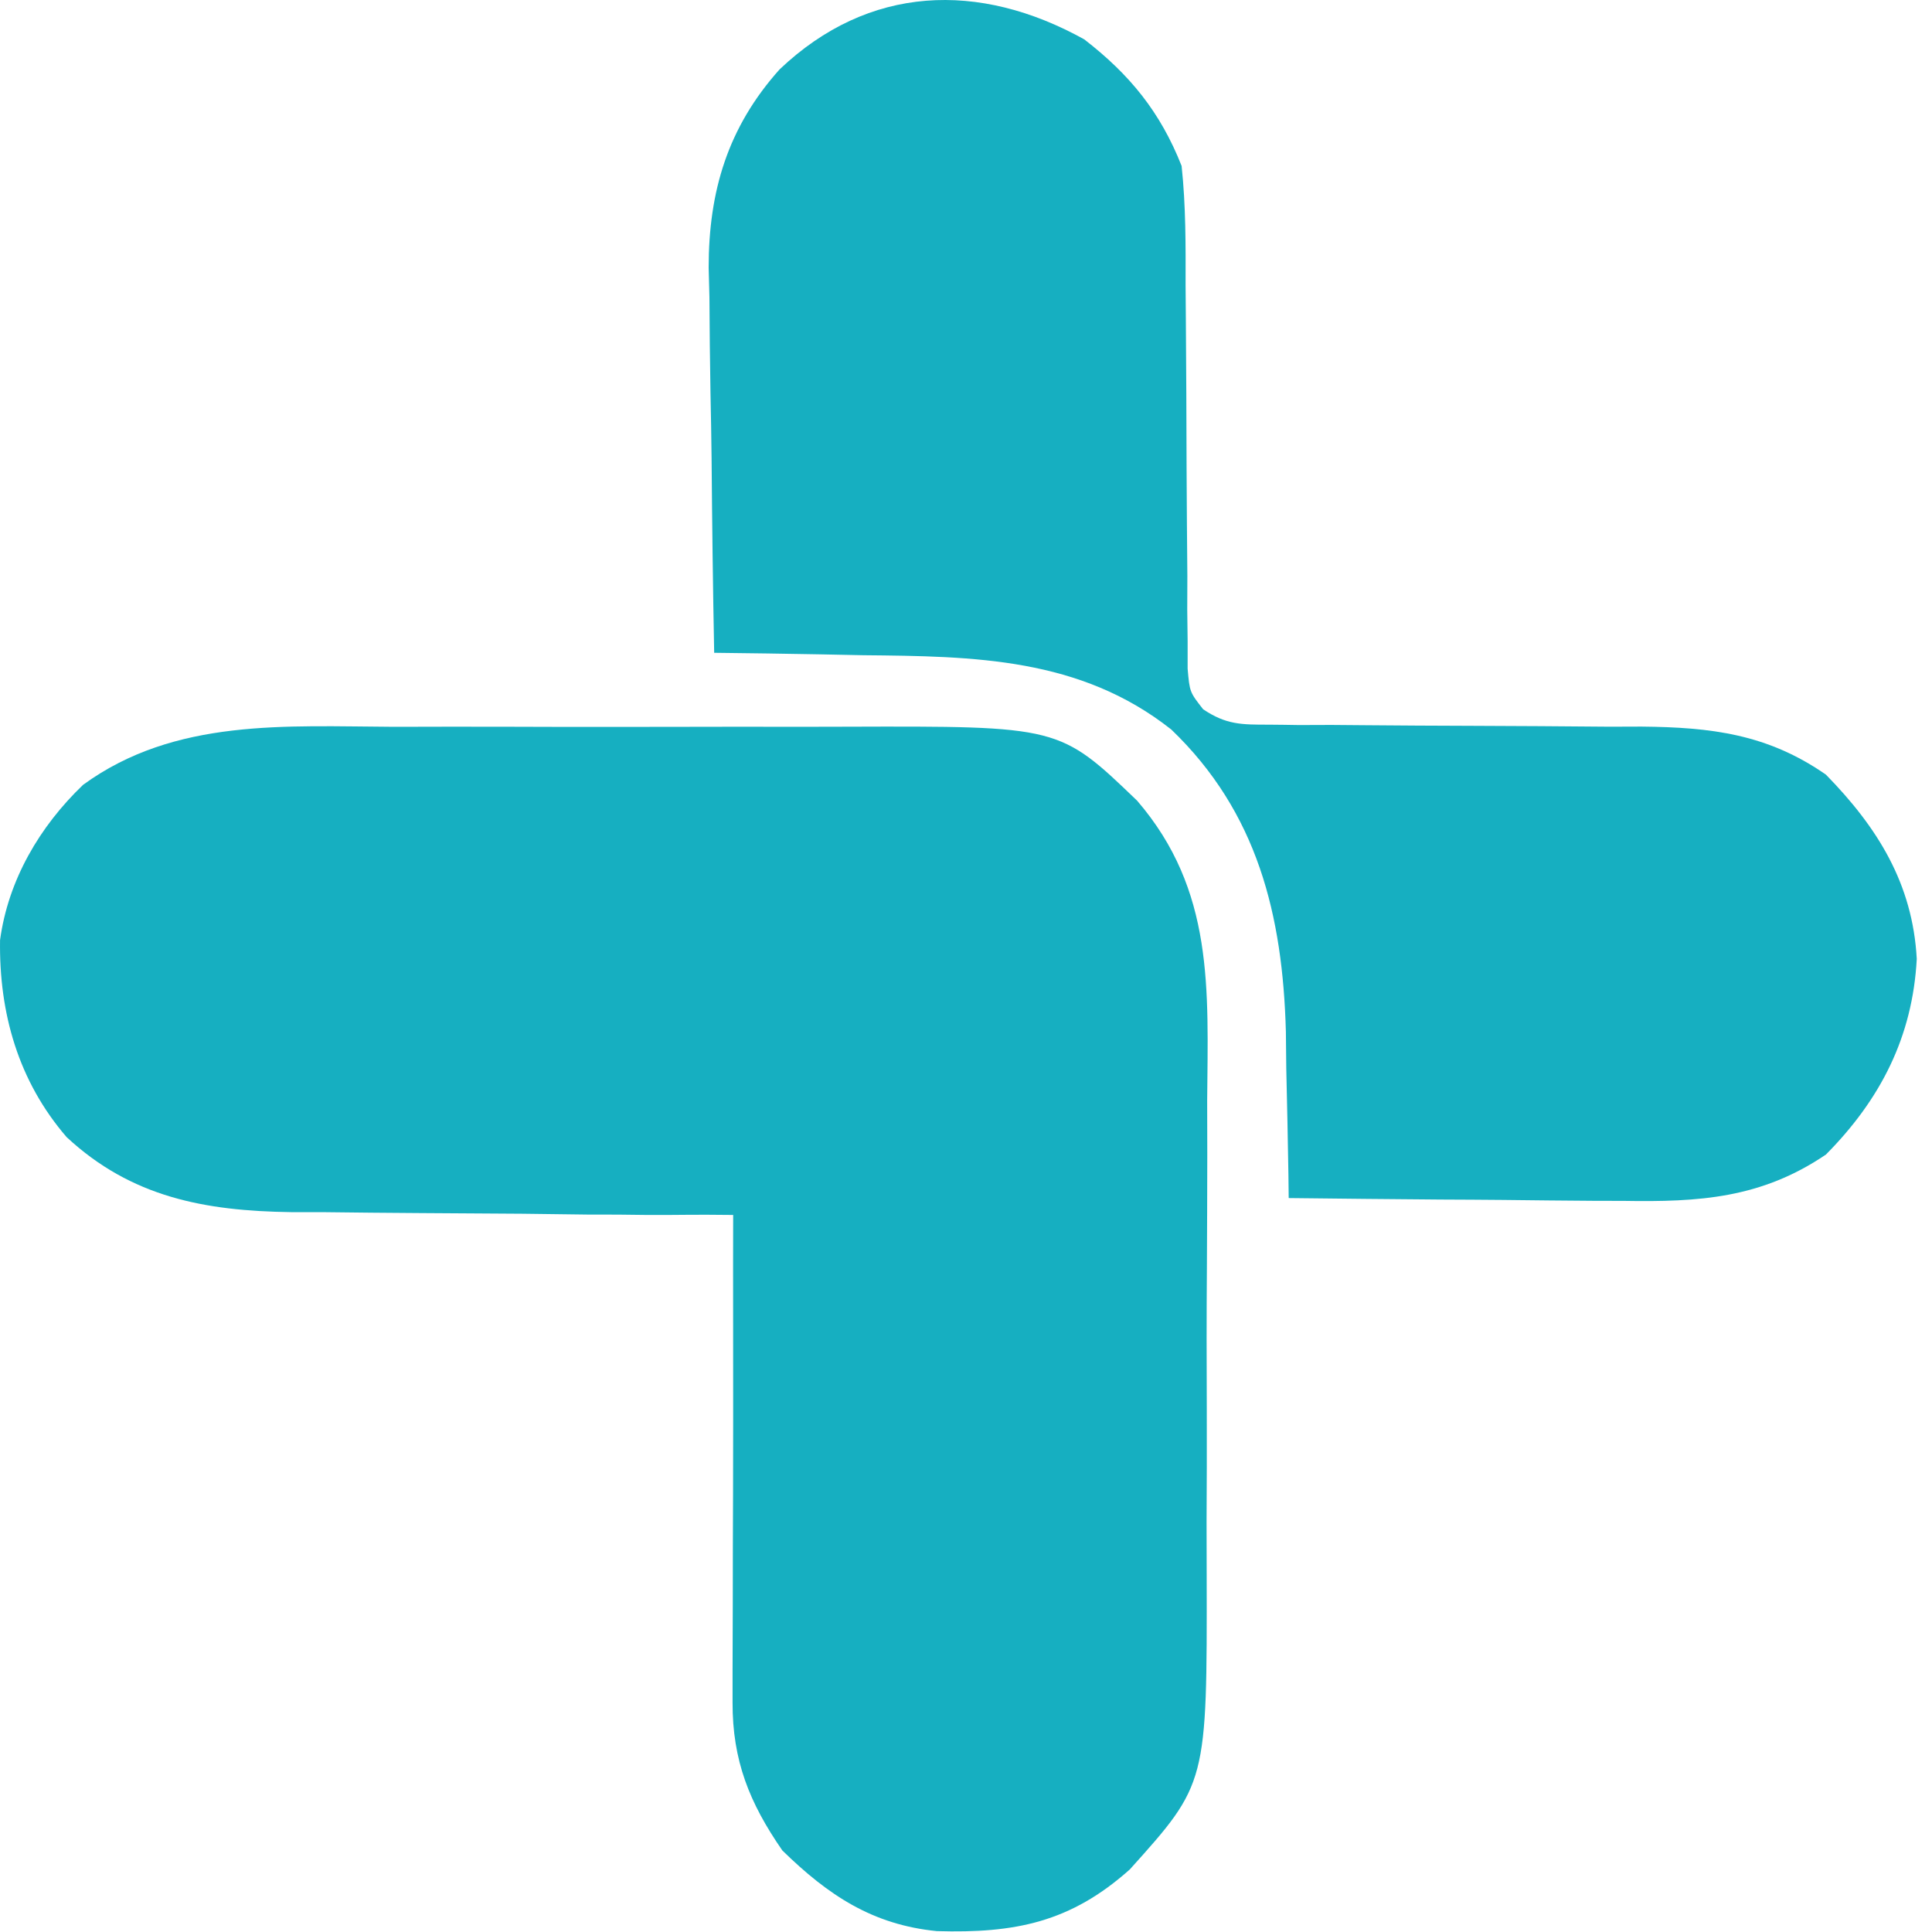 <?xml version="1.0" encoding="UTF-8"?> <svg xmlns="http://www.w3.org/2000/svg" width="35" height="35" viewBox="0 0 35 35" fill="none"><path d="M7.145 13.167C7.455 13.167 7.766 13.167 8.075 13.165C8.722 13.165 9.369 13.165 10.017 13.168C10.842 13.17 11.668 13.168 12.495 13.167C13.134 13.165 13.774 13.165 14.413 13.167C14.718 13.167 15.021 13.167 15.326 13.165C19.193 13.153 19.193 13.153 20.601 14.506C21.998 16.13 21.885 17.917 21.869 19.941C21.869 20.265 21.869 20.591 21.871 20.916C21.871 21.597 21.867 22.276 21.864 22.955C21.857 23.823 21.858 24.689 21.862 25.557C21.864 26.227 21.862 26.899 21.858 27.572C21.858 27.891 21.858 28.21 21.86 28.529C21.867 32.31 21.867 32.31 20.468 33.866C19.392 34.827 18.385 35.025 16.972 34.984C15.81 34.869 15.007 34.338 14.173 33.523C13.575 32.659 13.268 31.892 13.271 30.84C13.271 30.56 13.271 30.56 13.271 30.274C13.271 30.071 13.273 29.87 13.273 29.662C13.273 29.456 13.275 29.249 13.275 29.036C13.275 28.374 13.277 27.713 13.28 27.051C13.28 26.603 13.282 26.155 13.282 25.707C13.284 24.608 13.278 23.109 13.282 22.01C12.5 22 12.349 22.013 11.721 22.01C11.55 22.008 11.379 22.006 11.2 22.004C11.017 22.003 10.832 22.003 10.643 22.003C10.25 21.997 9.858 21.994 9.465 21.988C8.849 21.983 8.232 21.98 7.614 21.976C7.018 21.973 6.422 21.966 5.825 21.959C5.642 21.959 5.46 21.959 5.272 21.959C3.712 21.937 2.379 21.69 1.207 20.6C0.332 19.586 -0.019 18.353 0.001 17.03C0.149 15.942 0.717 14.973 1.505 14.218C3.167 13.006 5.183 13.158 7.145 13.167Z" fill="#16AFC1"></path><path d="M19.642 0.713C20.467 1.351 21.021 2.03 21.406 3.006C21.483 3.729 21.48 4.449 21.478 5.174C21.48 5.384 21.482 5.592 21.483 5.807C21.49 6.698 21.494 7.589 21.496 8.48C21.499 9.13 21.504 9.781 21.51 10.434C21.51 10.635 21.51 10.838 21.508 11.046C21.51 11.233 21.512 11.42 21.515 11.614C21.515 11.778 21.515 11.944 21.515 12.113C21.552 12.537 21.552 12.537 21.796 12.849C22.214 13.13 22.489 13.128 22.991 13.128C23.17 13.13 23.35 13.131 23.533 13.135C23.824 13.133 23.824 13.133 24.12 13.133C24.32 13.135 24.519 13.136 24.724 13.138C25.364 13.144 26.003 13.147 26.643 13.149C27.481 13.151 28.32 13.158 29.158 13.165C29.351 13.165 29.541 13.165 29.739 13.163C30.995 13.175 32.02 13.297 33.078 14.033C34.013 14.989 34.65 16.007 34.724 17.372C34.648 18.787 34.064 19.921 33.078 20.916C31.907 21.71 30.779 21.778 29.411 21.755C29.236 21.755 29.061 21.754 28.881 21.754C28.329 21.75 27.779 21.745 27.227 21.738C26.851 21.734 26.475 21.733 26.1 21.731C25.181 21.724 24.263 21.715 23.346 21.704C23.344 21.565 23.343 21.426 23.341 21.281C23.332 20.639 23.316 19.998 23.302 19.356C23.3 19.136 23.297 18.917 23.295 18.691C23.238 16.583 22.783 14.717 21.219 13.216C19.568 11.912 17.647 11.889 15.639 11.87C15.376 11.865 15.114 11.859 14.851 11.854C14.214 11.842 13.575 11.833 12.938 11.826C12.915 10.653 12.901 9.48 12.891 8.305C12.886 7.906 12.88 7.508 12.871 7.109C12.861 6.534 12.855 5.959 12.852 5.384C12.848 5.207 12.843 5.031 12.838 4.849C12.838 3.465 13.184 2.307 14.122 1.258C15.738 -0.279 17.742 -0.342 19.642 0.713Z" fill="#16AFC1"></path></svg> 